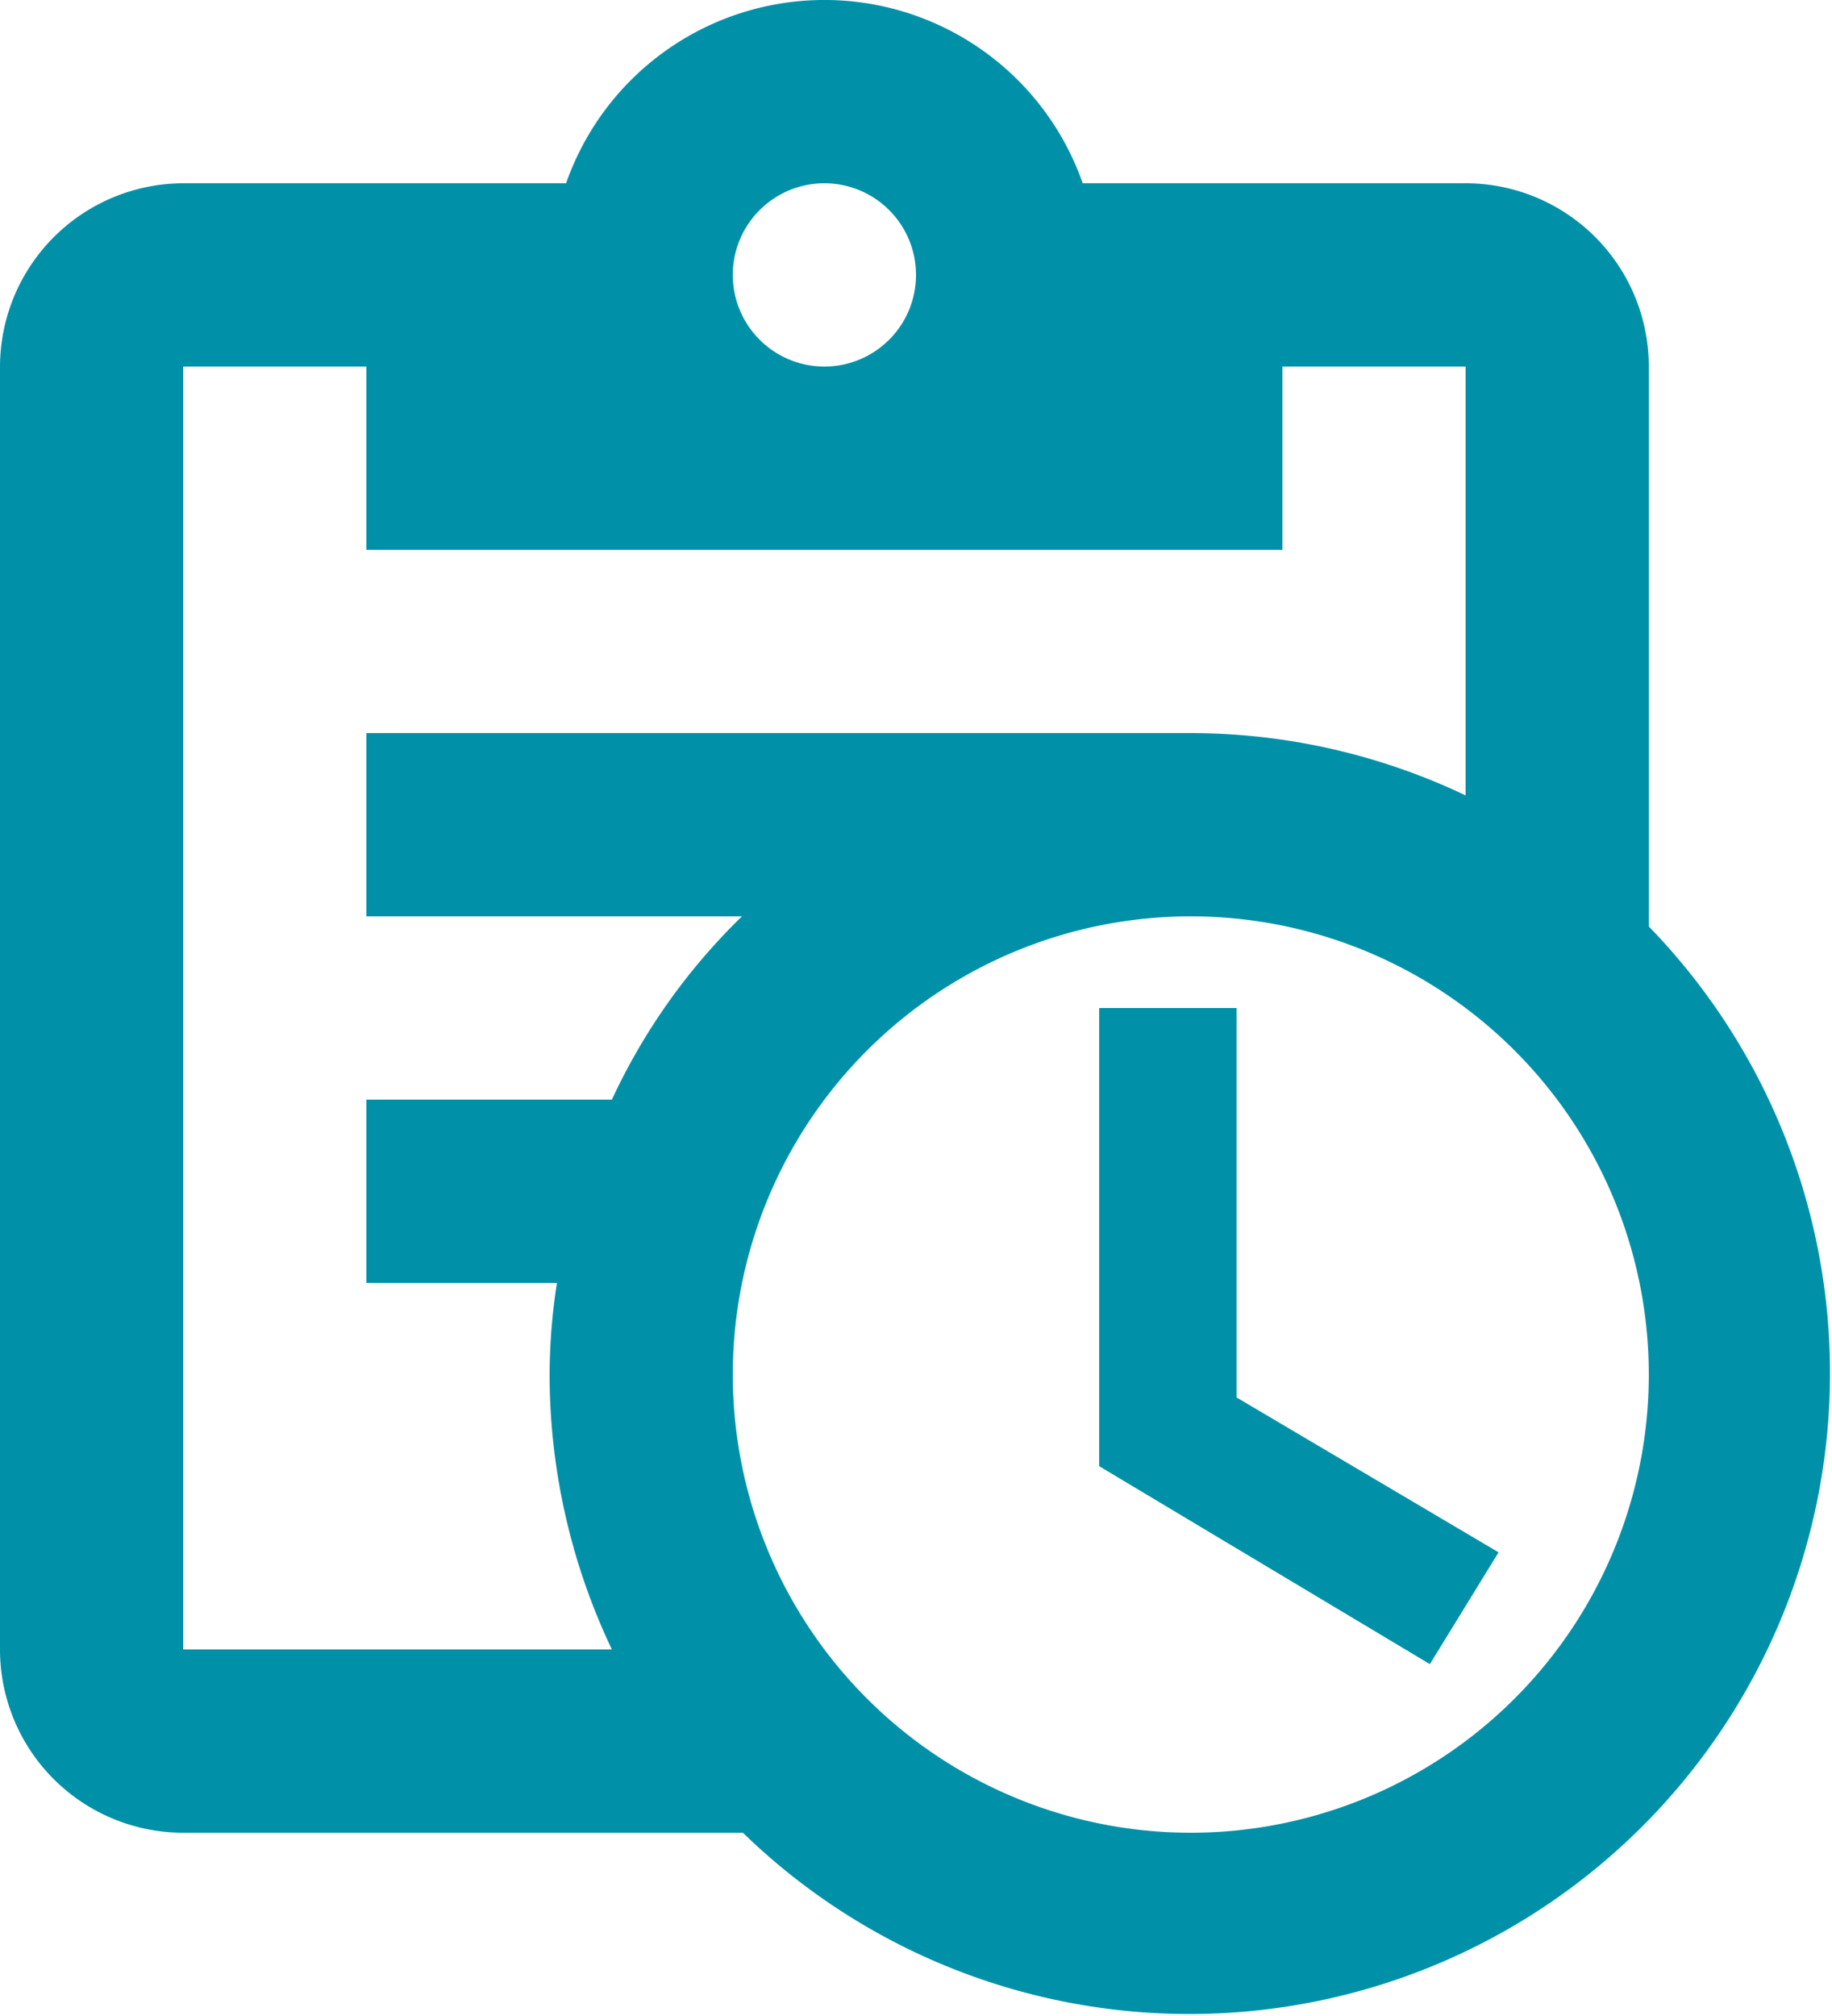 <?xml version="1.0" encoding="utf-8"?><svg xmlns="http://www.w3.org/2000/svg" width="20" height="22" viewBox="0 0 20 22">
  <path id="clipboard-text-clock-outline" d="M21,11.11V5a2,2,0,0,0-2-2H14.82A2.988,2.988,0,0,0,9.18,3H5A2.006,2.006,0,0,0,3,5V19a2,2,0,0,0,2,2h6.11A6.994,6.994,0,0,0,21,11.11M12,3a1,1,0,1,1-1,1,1,1,0,0,1,1-1M5,19V5H7V7H17V5h2V9.68A6.986,6.986,0,0,0,16,9H7v2h4.1a6.743,6.743,0,0,0-1.42,2H7v2H9.08A6.634,6.634,0,0,0,9,16a6.986,6.986,0,0,0,.68,3H5m11,2a5,5,0,1,1,5-5,5,5,0,0,1-5,5m.5-4.75,2.86,1.69-.75,1.22L15,17V12h1.5Z" transform="translate(-3 -1)" fill="#0091a8"/>
</svg>

